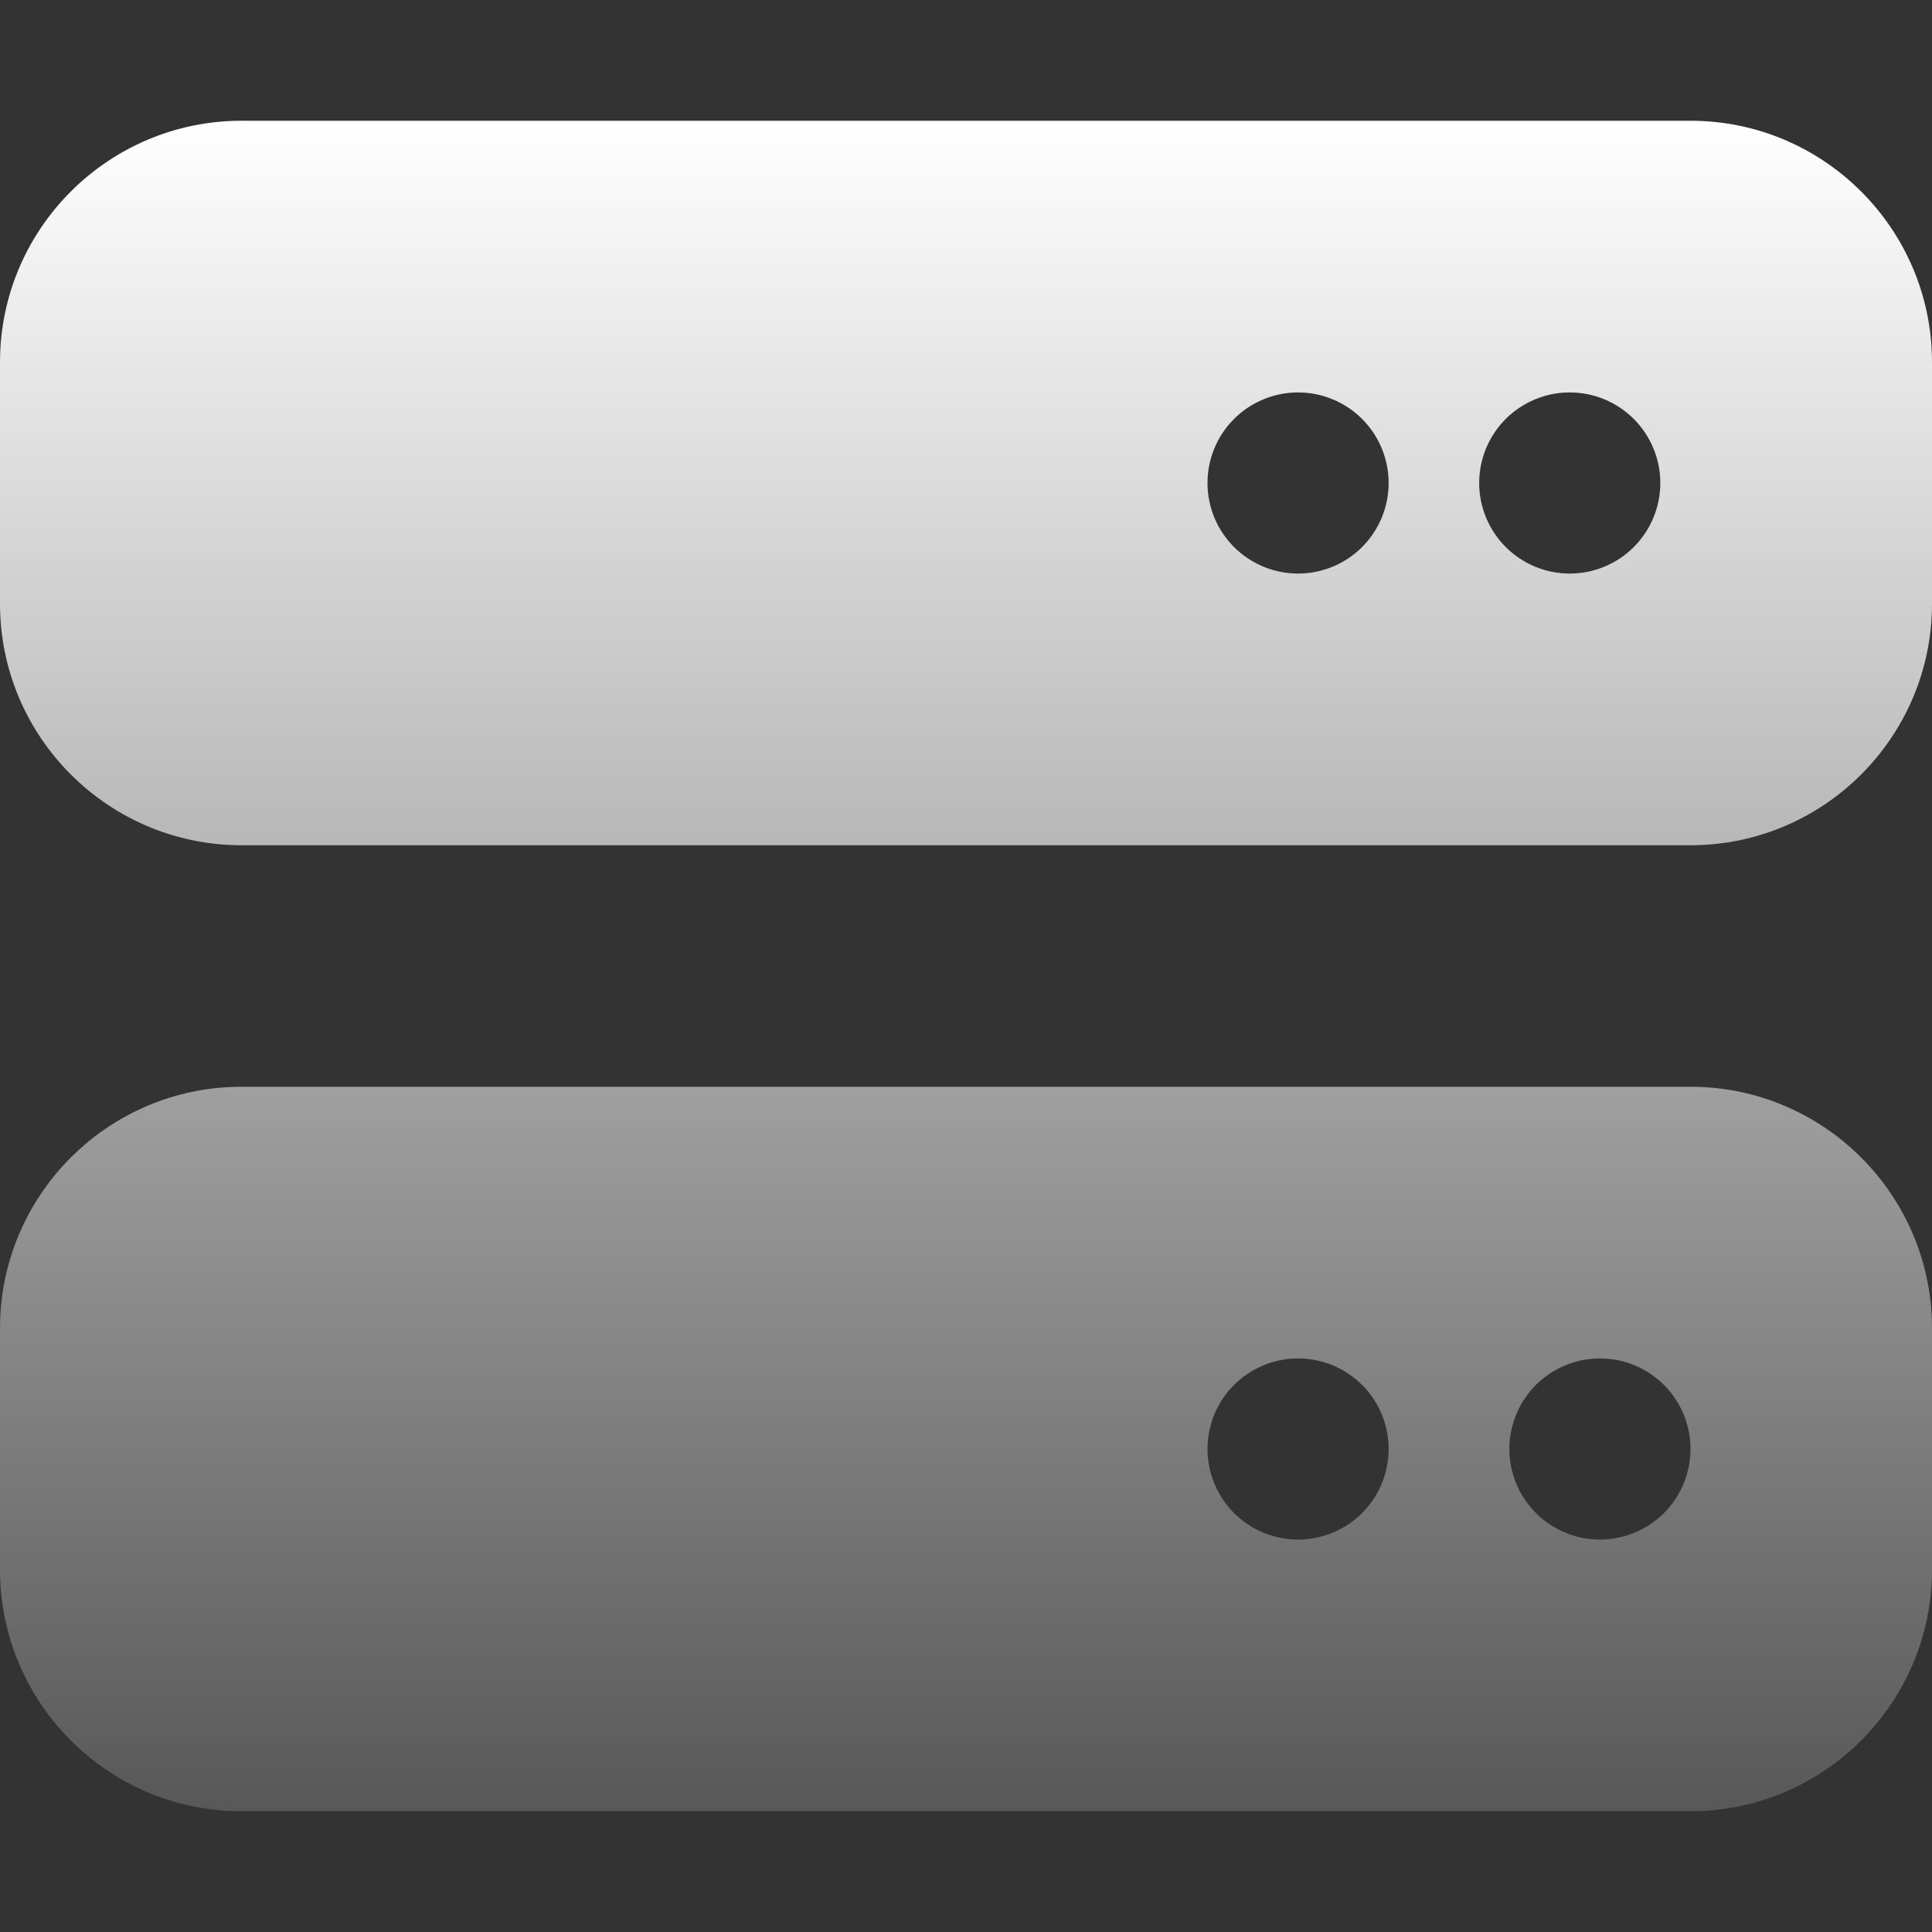 <svg width="74" height="74" viewBox="0 0 74 74" fill="none" xmlns="http://www.w3.org/2000/svg">
<rect x="0" y="0" width="74" height="74" fill="#333333" stroke="none"/>
<path d="M9.25 4.625C4.148 4.625 0 8.773 0 13.875V23.125C0 28.227 4.148 32.375 9.25 32.375H64.75C69.852 32.375 74 28.227 74 23.125V13.875C74 8.773 69.852 4.625 64.75 4.625H9.25ZM49.719 15.031C50.639 15.031 51.521 15.397 52.172 16.047C52.822 16.698 53.188 17.58 53.188 18.5C53.188 19.42 52.822 20.302 52.172 20.953C51.521 21.603 50.639 21.969 49.719 21.969C48.799 21.969 47.916 21.603 47.266 20.953C46.615 20.302 46.25 19.42 46.25 18.5C46.25 17.58 46.615 16.698 47.266 16.047C47.916 15.397 48.799 15.031 49.719 15.031ZM56.656 18.5C56.656 17.58 57.022 16.698 57.672 16.047C58.323 15.397 59.205 15.031 60.125 15.031C61.045 15.031 61.927 15.397 62.578 16.047C63.228 16.698 63.594 17.58 63.594 18.5C63.594 19.42 63.228 20.302 62.578 20.953C61.927 21.603 61.045 21.969 60.125 21.969C59.205 21.969 58.323 21.603 57.672 20.953C57.022 20.302 56.656 19.42 56.656 18.5ZM9.25 41.625C4.148 41.625 0 45.773 0 50.875V60.125C0 65.227 4.148 69.375 9.25 69.375H64.75C69.852 69.375 74 65.227 74 60.125V50.875C74 45.773 69.852 41.625 64.75 41.625H9.25ZM49.719 52.031C50.639 52.031 51.521 52.397 52.172 53.047C52.822 53.698 53.188 54.58 53.188 55.5C53.188 56.42 52.822 57.302 52.172 57.953C51.521 58.603 50.639 58.969 49.719 58.969C48.799 58.969 47.916 58.603 47.266 57.953C46.615 57.302 46.25 56.42 46.25 55.5C46.25 54.58 46.615 53.698 47.266 53.047C47.916 52.397 48.799 52.031 49.719 52.031ZM57.812 55.5C57.812 54.58 58.178 53.698 58.828 53.047C59.479 52.397 60.361 52.031 61.281 52.031C62.201 52.031 63.084 52.397 63.734 53.047C64.385 53.698 64.75 54.58 64.75 55.5C64.75 56.42 64.385 57.302 63.734 57.953C63.084 58.603 62.201 58.969 61.281 58.969C60.361 58.969 59.479 58.603 58.828 57.953C58.178 57.302 57.812 56.42 57.812 55.5Z" fill="url(#paint0_linear_50_258)"/>
<defs>
<linearGradient id="paint0_linear_50_258" x1="37" y1="4.625" x2="37" y2="69.375" gradientUnits="userSpaceOnUse">
<stop stop-color="white"/>
<stop offset="1" stop-color="white" stop-opacity="0.18"/>
</linearGradient>
</defs>
</svg>
